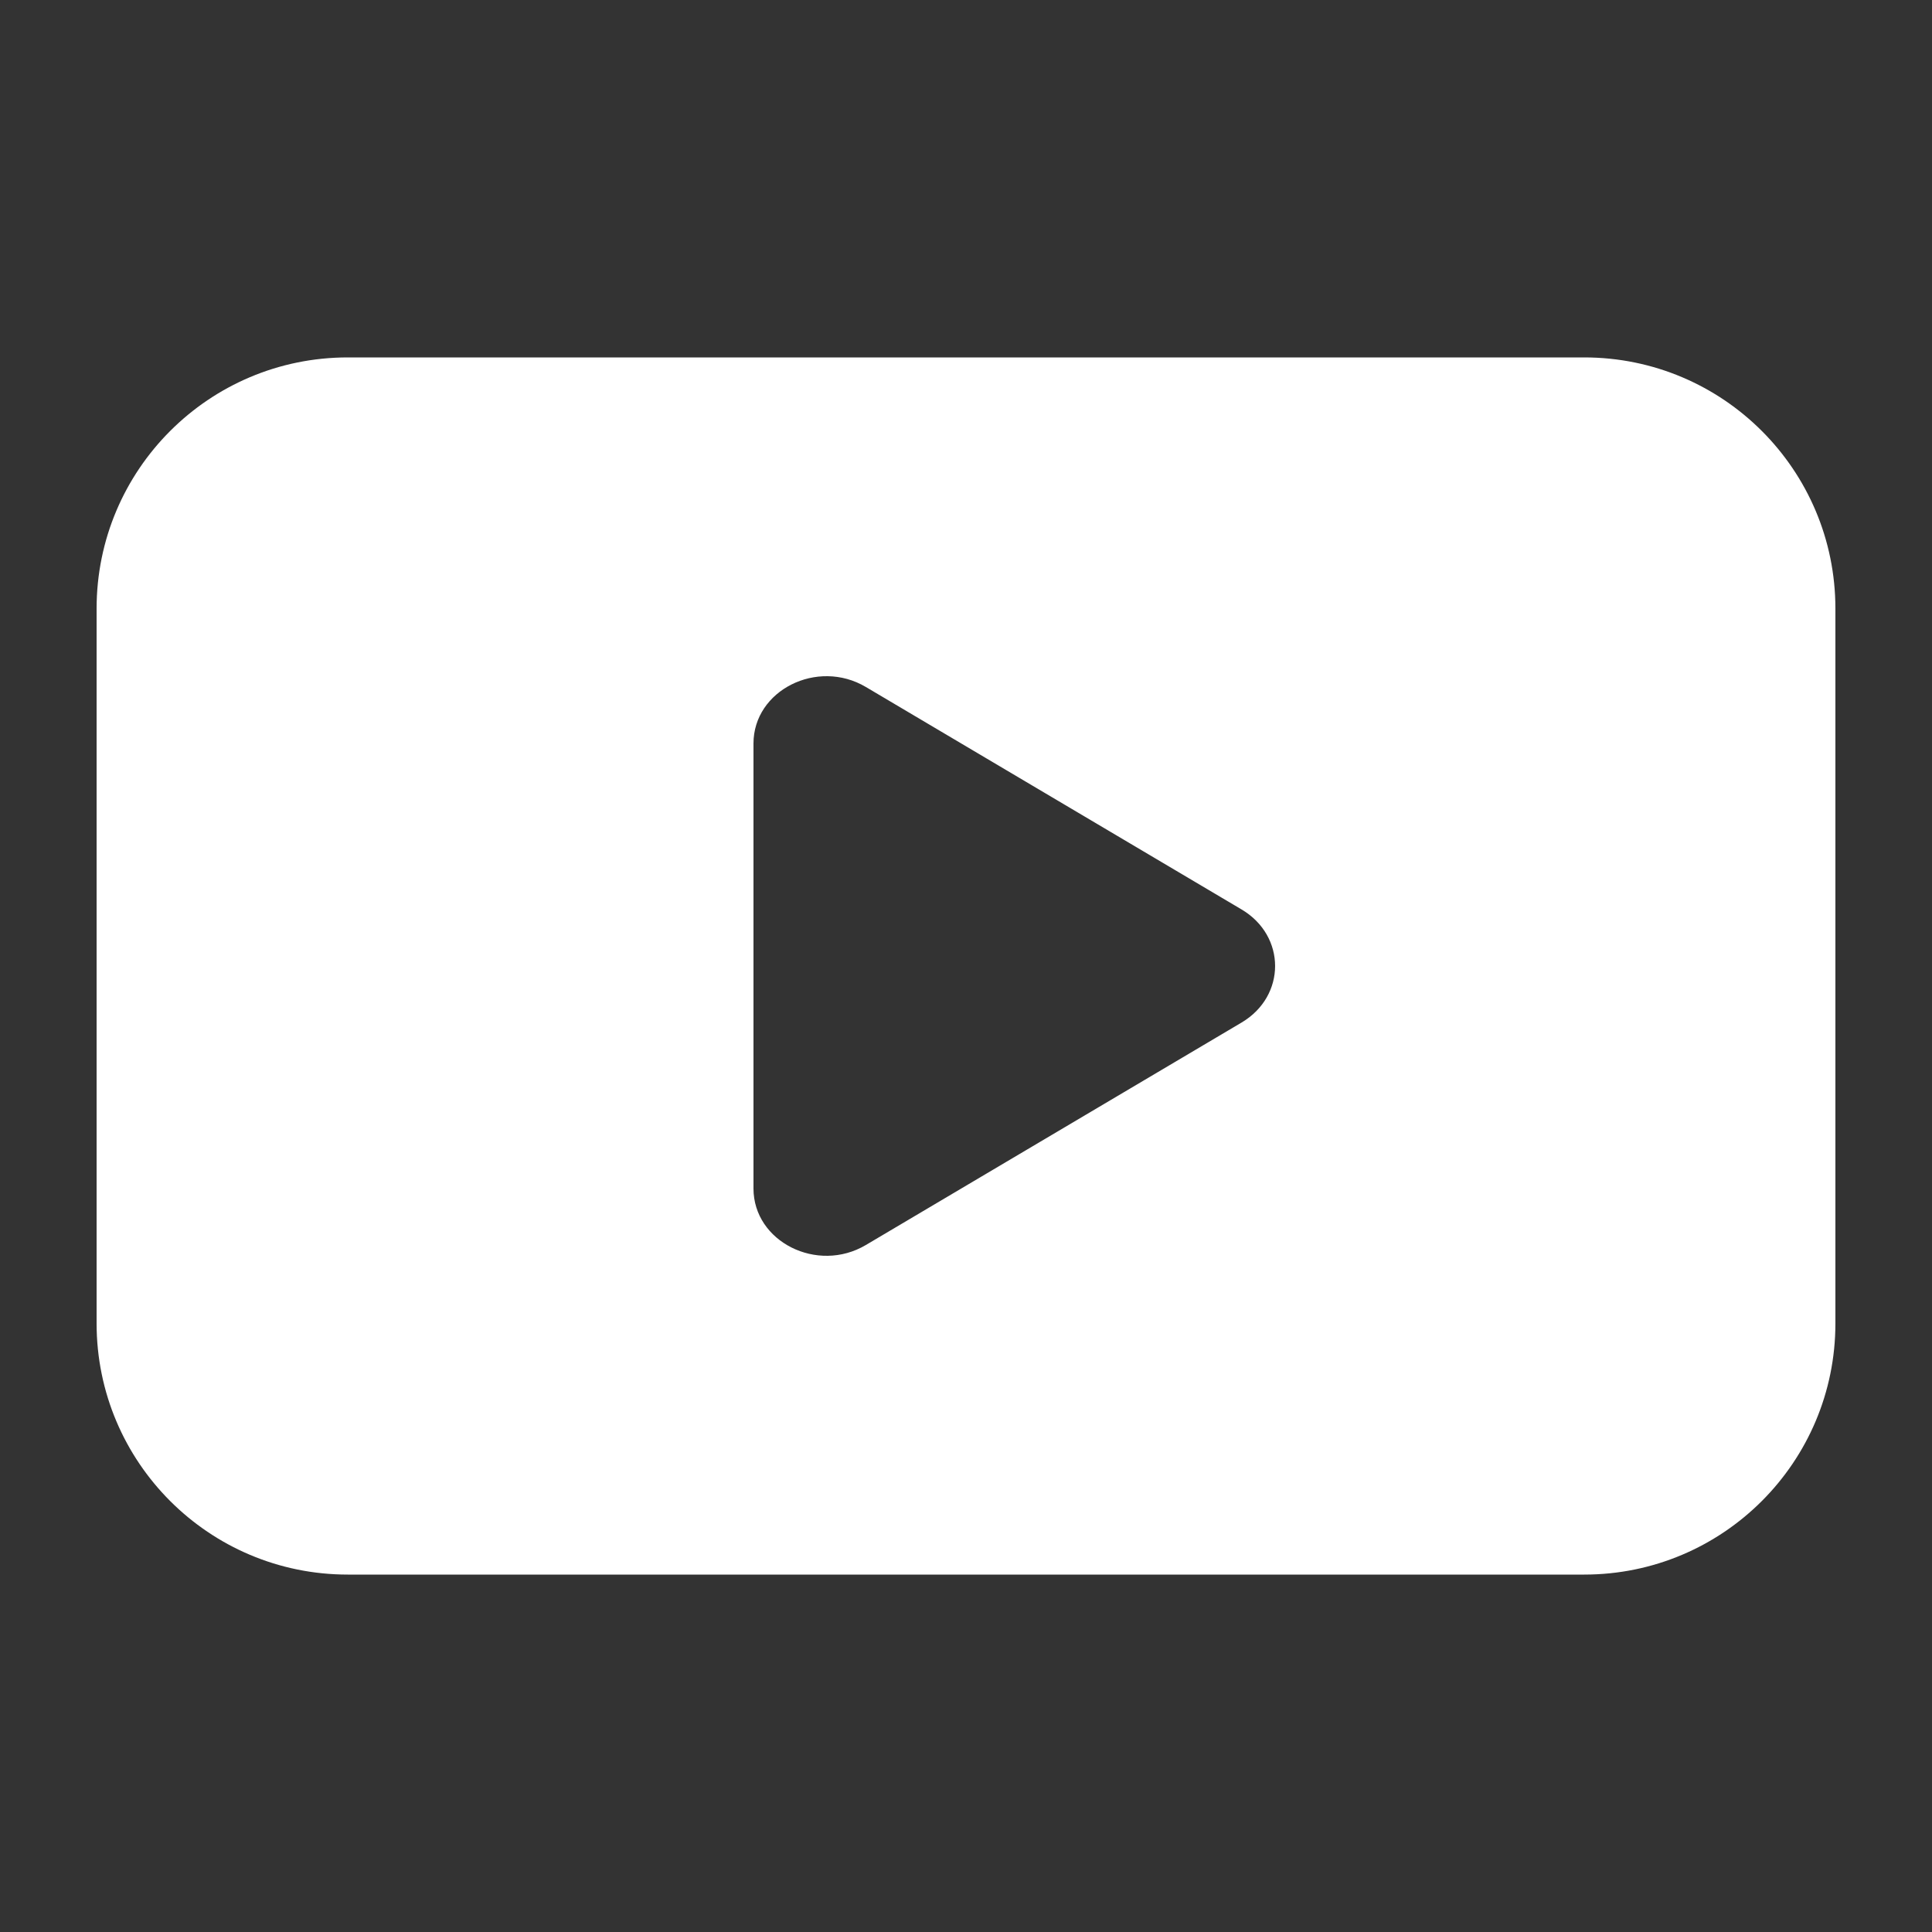 <?xml version="1.0" encoding="UTF-8"?> <svg xmlns="http://www.w3.org/2000/svg" viewBox="0 0 100 100" fill-rule="evenodd"><rect x="0" y="0" width="100" height="100" fill="#333333" stroke="none"/><path d="m18 18.5c-7.18 0-13 5.82-13 13v37c0 7.18 5.82 13 13 13h64c7.18 0 13-5.82 13-13v-37c0-7.18-5.82-13-13-13zm21 43.016c0 2.754 3.305 4.414 5.816 2.926l19.449-11.516c2.312-1.371 2.312-4.481 0-5.852l-19.449-11.516c-2.512-1.488-5.816 0.172-5.816 2.926z" fill-rule="evenodd" fill="#ffffff"></path></svg> 